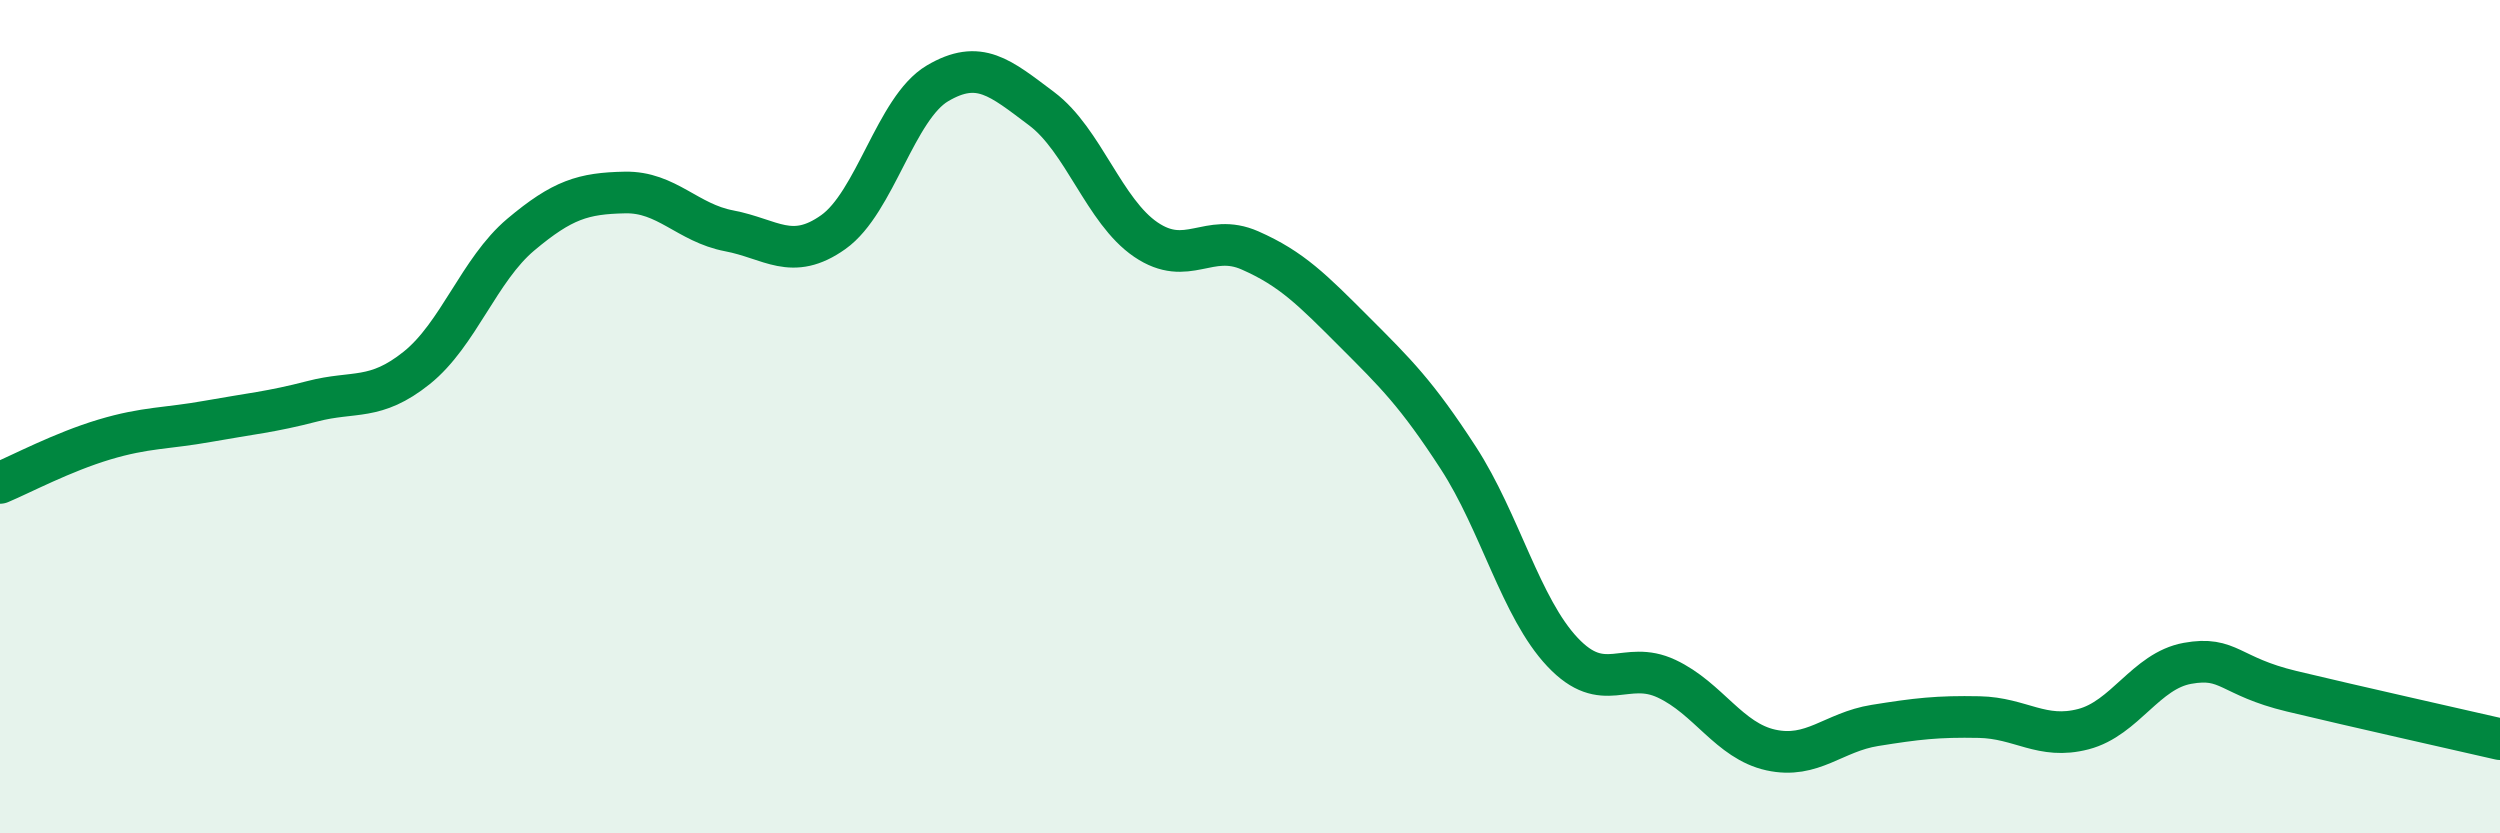 
    <svg width="60" height="20" viewBox="0 0 60 20" xmlns="http://www.w3.org/2000/svg">
      <path
        d="M 0,11.59 C 0.5,11.38 1.5,10.85 2.5,10.55 C 3.5,10.25 4,10.29 5,10.11 C 6,9.93 6.5,9.89 7.5,9.63 C 8.5,9.37 9,9.63 10,8.83 C 11,8.03 11.5,6.47 12.5,5.63 C 13.5,4.79 14,4.64 15,4.62 C 16,4.6 16.5,5.35 17.5,5.54 C 18.5,5.73 19,6.28 20,5.57 C 21,4.86 21.5,2.59 22.5,2 C 23.5,1.41 24,1.86 25,2.61 C 26,3.36 26.5,5.07 27.5,5.75 C 28.5,6.43 29,5.57 30,6.01 C 31,6.45 31.5,6.96 32.5,7.96 C 33.5,8.96 34,9.45 35,10.99 C 36,12.53 36.5,14.59 37.5,15.65 C 38.5,16.71 39,15.82 40,16.29 C 41,16.76 41.5,17.78 42.5,18 C 43.5,18.22 44,17.57 45,17.41 C 46,17.25 46.5,17.19 47.5,17.21 C 48.5,17.23 49,17.76 50,17.5 C 51,17.24 51.5,16.1 52.5,15.92 C 53.5,15.74 53.5,16.23 55,16.59 C 56.5,16.95 59,17.51 60,17.74L60 20L0 20Z"
        fill="#008740"
        opacity="0.1"
        stroke-linecap="round"
        stroke-linejoin="round"
      />
      <path
        d="M 0,11.59 C 0.5,11.38 1.5,10.85 2.5,10.55 C 3.5,10.25 4,10.29 5,10.11 C 6,9.93 6.5,9.89 7.5,9.63 C 8.5,9.37 9,9.63 10,8.83 C 11,8.03 11.5,6.47 12.5,5.63 C 13.5,4.79 14,4.64 15,4.62 C 16,4.6 16.5,5.35 17.5,5.54 C 18.5,5.73 19,6.28 20,5.57 C 21,4.86 21.5,2.59 22.5,2 C 23.5,1.41 24,1.86 25,2.61 C 26,3.36 26.5,5.07 27.5,5.75 C 28.5,6.43 29,5.57 30,6.01 C 31,6.45 31.5,6.96 32.5,7.96 C 33.5,8.96 34,9.45 35,10.99 C 36,12.53 36.5,14.59 37.5,15.65 C 38.5,16.71 39,15.82 40,16.29 C 41,16.76 41.5,17.78 42.5,18 C 43.5,18.22 44,17.57 45,17.41 C 46,17.25 46.5,17.19 47.5,17.21 C 48.5,17.23 49,17.76 50,17.5 C 51,17.24 51.5,16.1 52.5,15.92 C 53.5,15.74 53.5,16.23 55,16.59 C 56.5,16.95 59,17.51 60,17.74"
        stroke="#008740"
        stroke-width="1"
        fill="none"
        stroke-linecap="round"
        stroke-linejoin="round"
      />
    </svg>
  